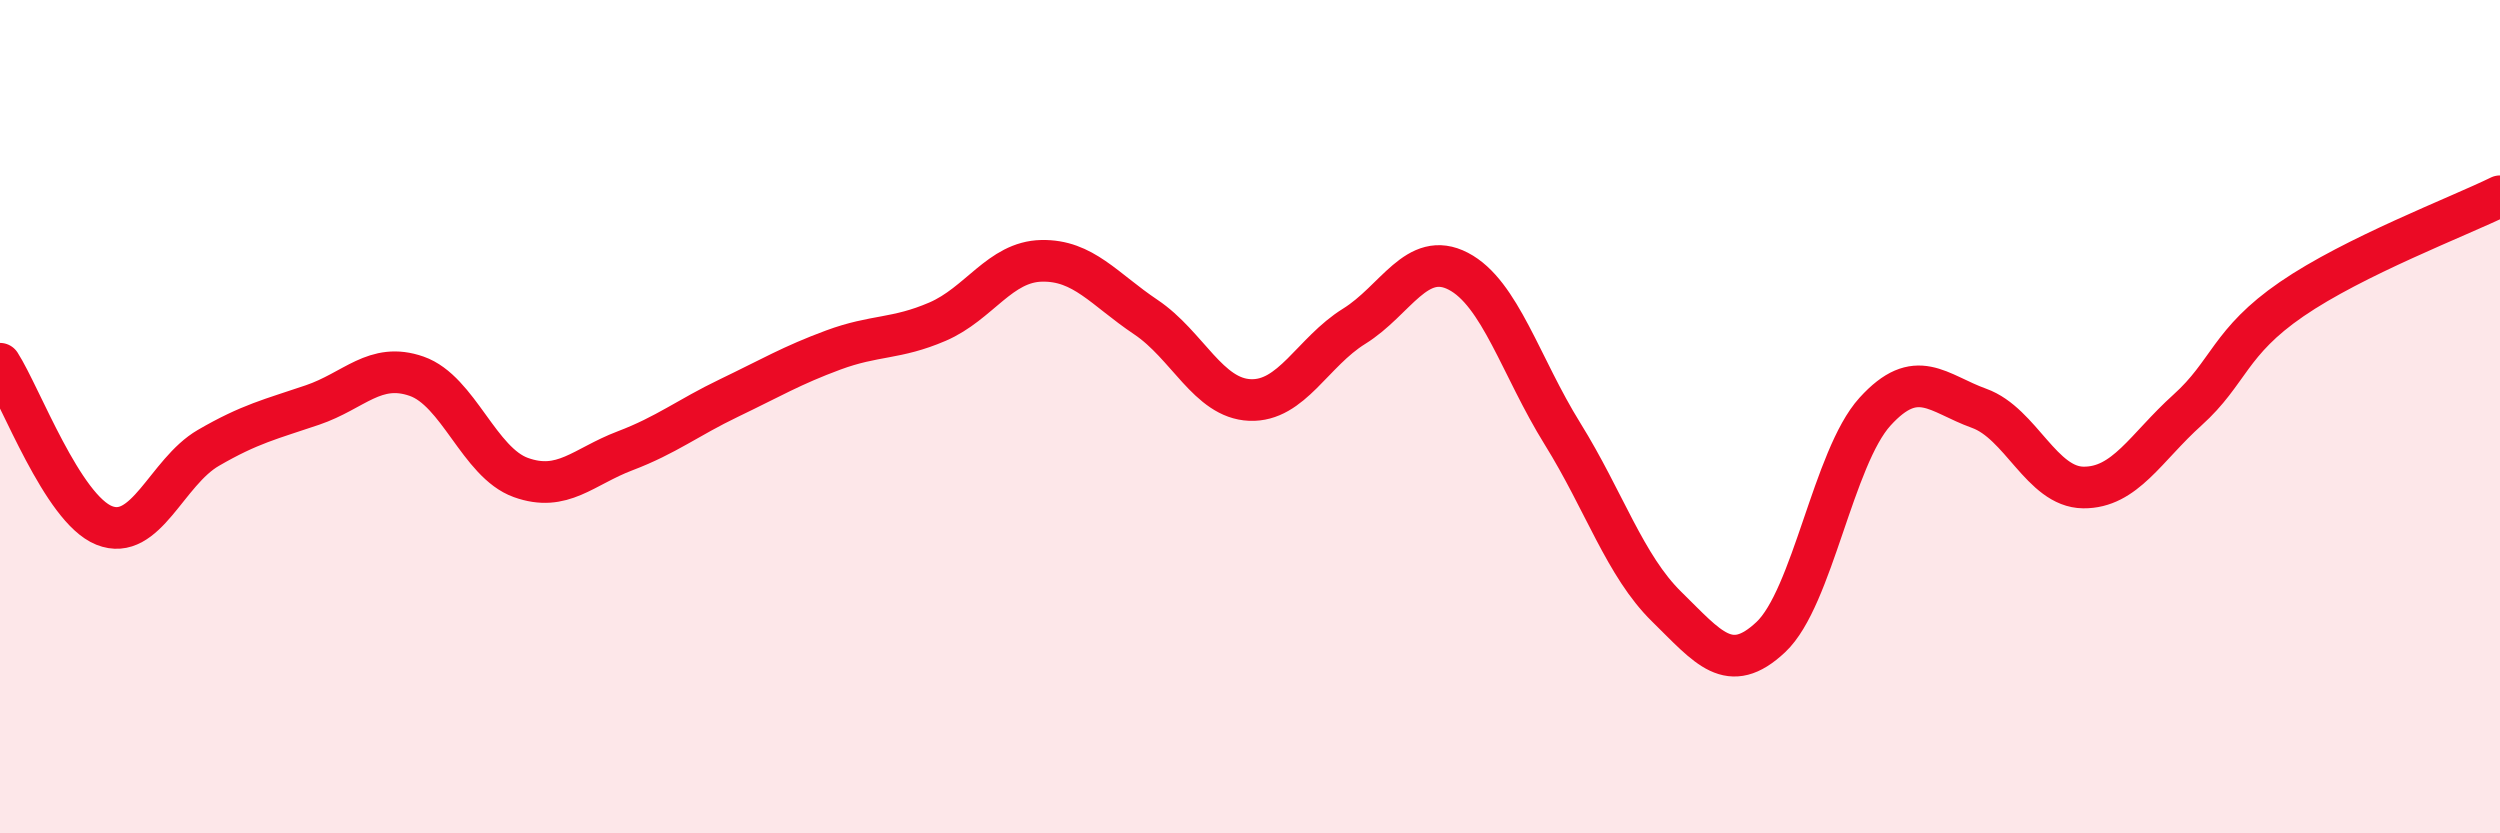 
    <svg width="60" height="20" viewBox="0 0 60 20" xmlns="http://www.w3.org/2000/svg">
      <path
        d="M 0,8.73 C 0.5,9.51 1.5,12.21 2.5,12.61 C 3.5,13.01 4,11.33 5,10.75 C 6,10.17 6.5,10.06 7.5,9.72 C 8.5,9.38 9,8.68 10,9.03 C 11,9.38 11.5,11.1 12.5,11.46 C 13.5,11.82 14,11.2 15,10.82 C 16,10.44 16.5,10.03 17.5,9.55 C 18.5,9.07 19,8.77 20,8.4 C 21,8.03 21.5,8.15 22.5,7.72 C 23.5,7.29 24,6.28 25,6.26 C 26,6.24 26.5,6.94 27.5,7.61 C 28.5,8.28 29,9.56 30,9.6 C 31,9.64 31.5,8.45 32.5,7.83 C 33.5,7.21 34,5.99 35,6.51 C 36,7.03 36.5,8.8 37.5,10.41 C 38.5,12.02 39,13.58 40,14.56 C 41,15.54 41.5,16.23 42.5,15.29 C 43.5,14.35 44,10.98 45,9.88 C 46,8.78 46.5,9.44 47.5,9.8 C 48.5,10.16 49,11.69 50,11.7 C 51,11.71 51.5,10.74 52.5,9.84 C 53.5,8.94 53.5,8.21 55,7.18 C 56.5,6.15 59,5.2 60,4.71L60 20L0 20Z"
        fill="#EB0A25"
        opacity="0.1"
        stroke-linecap="round"
        stroke-linejoin="round"
      />
      <path
        d="M 0,8.73 C 0.5,9.51 1.5,12.21 2.5,12.61 C 3.5,13.01 4,11.33 5,10.75 C 6,10.17 6.5,10.06 7.5,9.72 C 8.5,9.38 9,8.68 10,9.03 C 11,9.38 11.5,11.1 12.5,11.46 C 13.5,11.82 14,11.2 15,10.82 C 16,10.44 16.5,10.03 17.5,9.55 C 18.5,9.07 19,8.77 20,8.4 C 21,8.03 21.5,8.15 22.5,7.72 C 23.5,7.29 24,6.28 25,6.26 C 26,6.24 26.5,6.94 27.5,7.61 C 28.5,8.28 29,9.56 30,9.6 C 31,9.64 31.5,8.45 32.5,7.83 C 33.5,7.21 34,5.99 35,6.51 C 36,7.03 36.5,8.8 37.5,10.41 C 38.5,12.02 39,13.58 40,14.56 C 41,15.54 41.5,16.23 42.5,15.29 C 43.5,14.35 44,10.98 45,9.88 C 46,8.78 46.5,9.44 47.5,9.8 C 48.5,10.16 49,11.69 50,11.7 C 51,11.71 51.5,10.74 52.5,9.84 C 53.5,8.94 53.5,8.21 55,7.18 C 56.5,6.15 59,5.2 60,4.71"
        stroke="#EB0A25"
        stroke-width="1"
        fill="none"
        stroke-linecap="round"
        stroke-linejoin="round"
      />
    </svg>
  